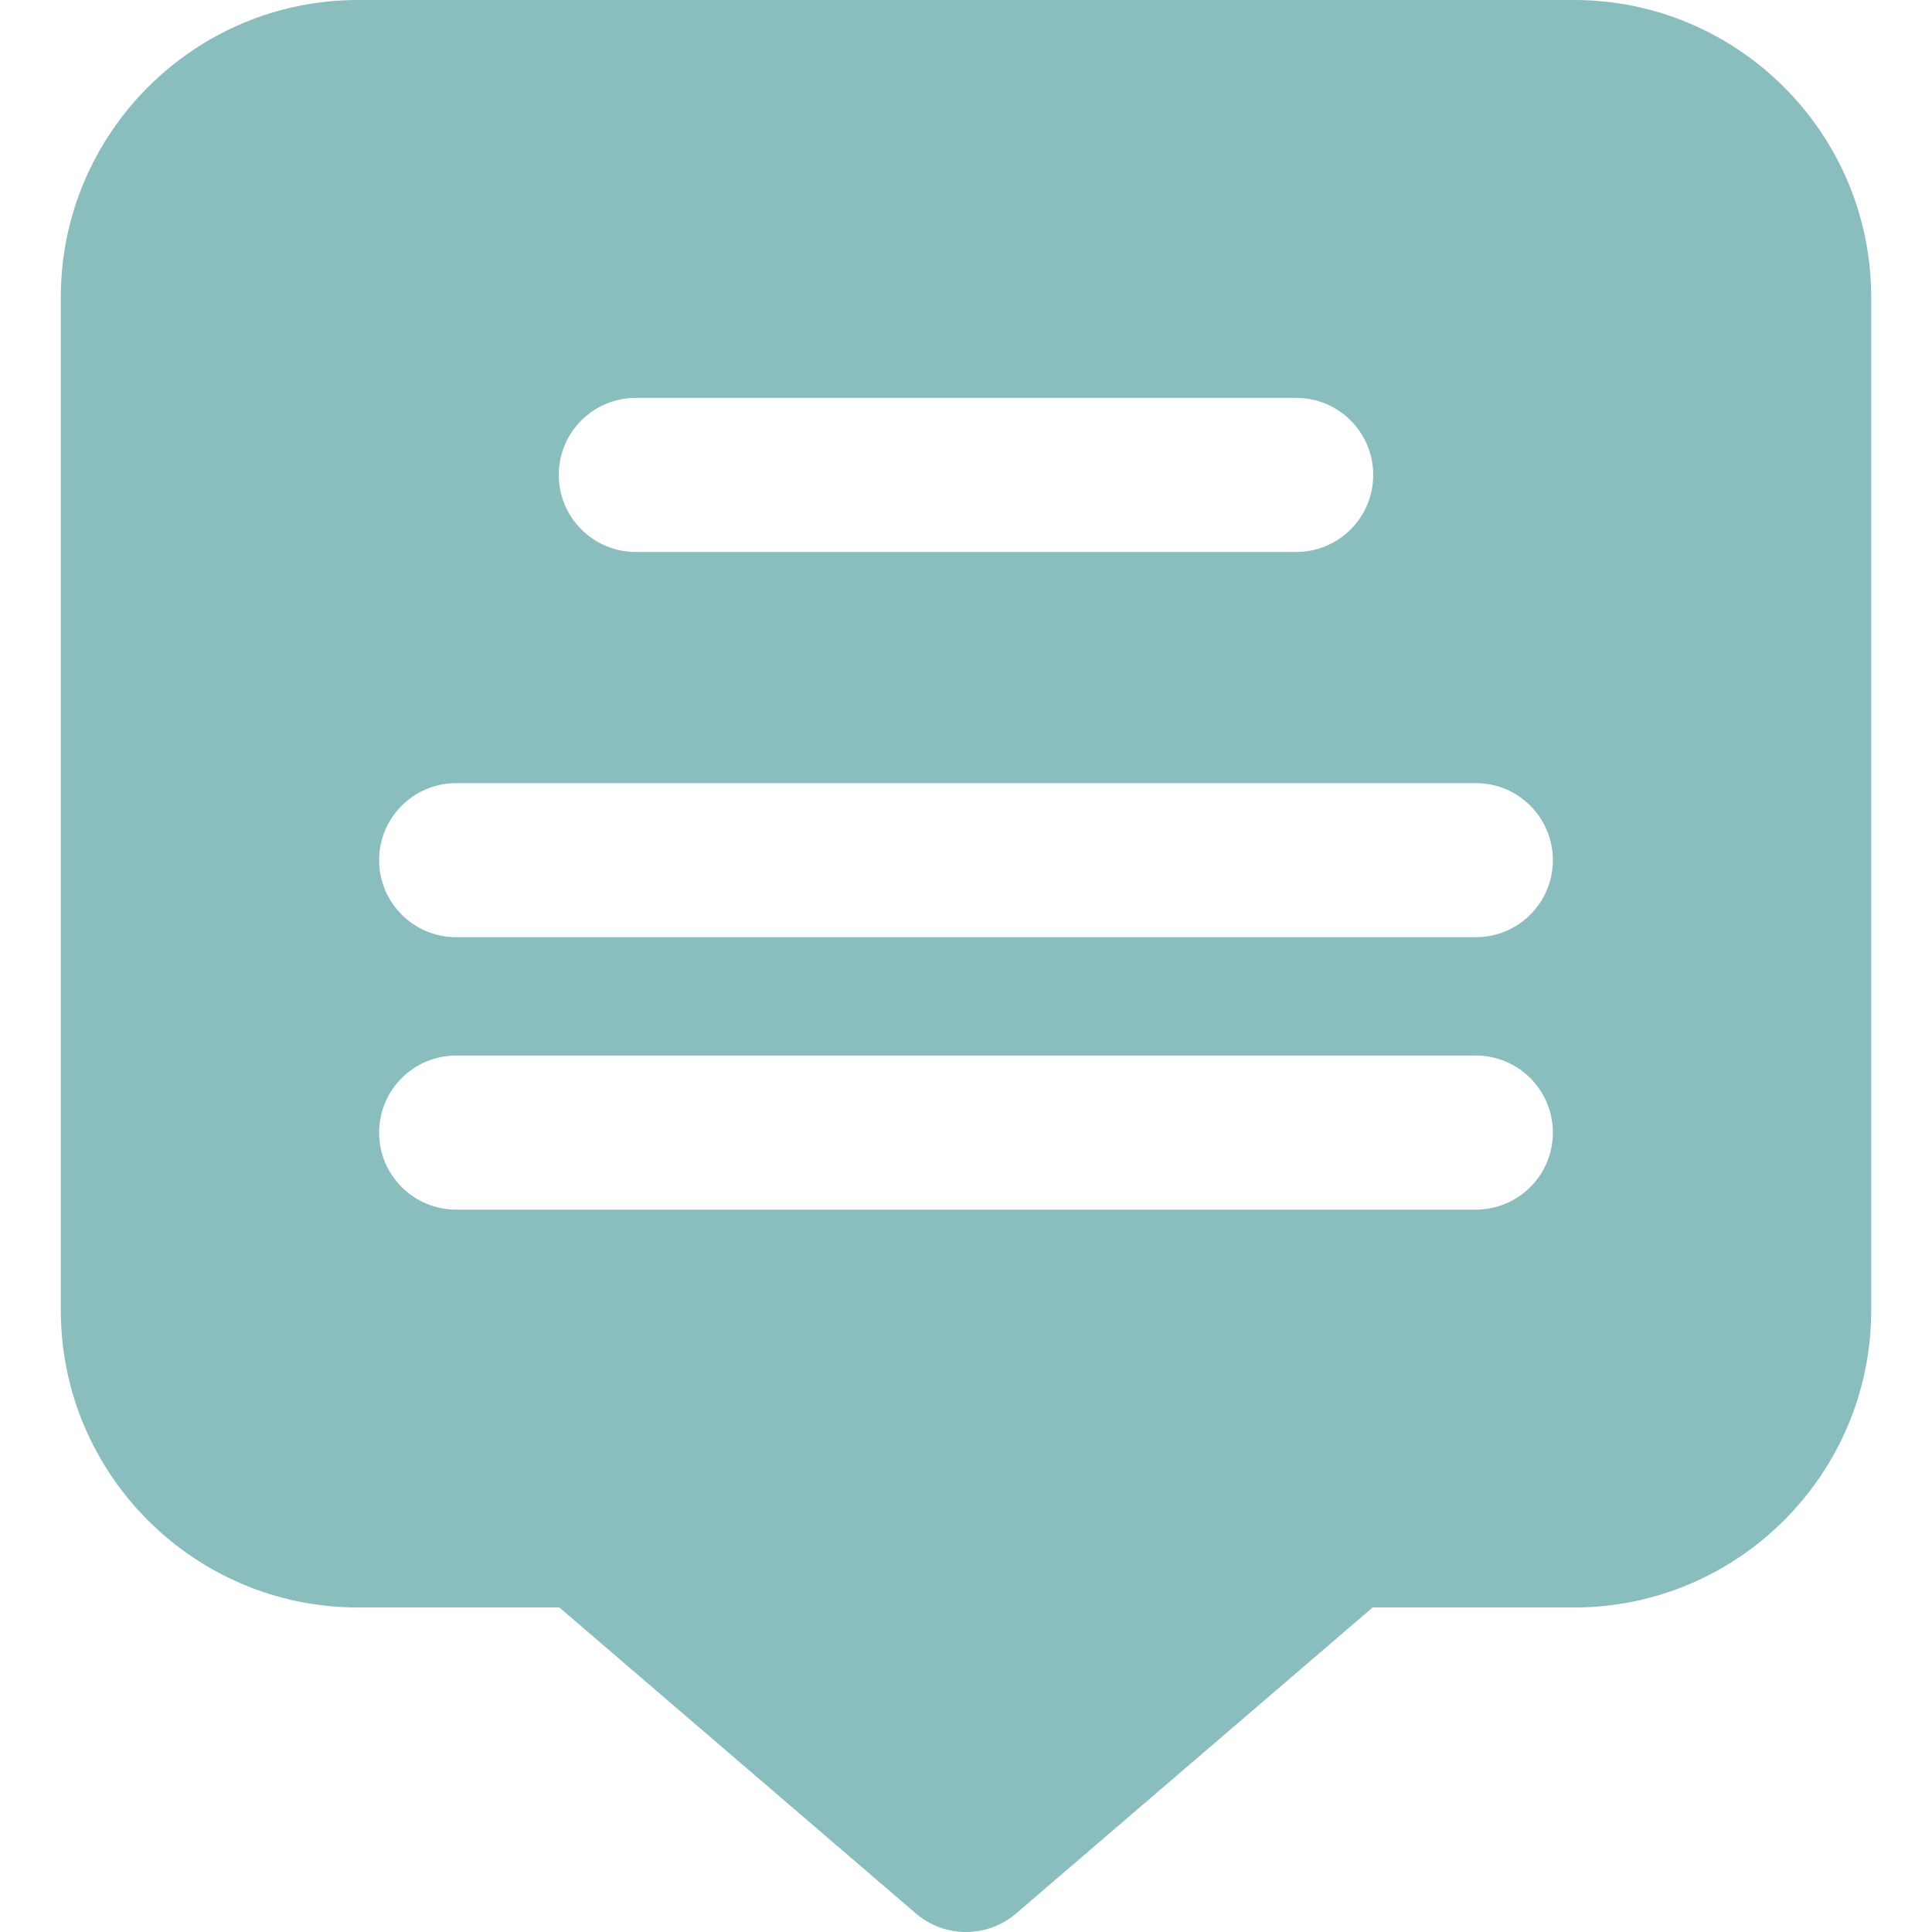 <?xml version="1.0" encoding="iso-8859-1"?>
<!-- Uploaded to: SVG Repo, www.svgrepo.com, Generator: SVG Repo Mixer Tools -->
<svg height="800px" width="800px" version="1.1" id="Layer_1" xmlns="http://www.w3.org/2000/svg" xmlns:xlink="http://www.w3.org/1999/xlink" 
	 viewBox="0 0 511.999 511.999" xml:space="preserve">
<g>
	<g>
		<path style="fill:#8abdbd;" d="M417.127,0H94.874c-43.429,0-78.76,35.332-78.76,78.76v268.494
			c0,43.421,35.331,78.746,78.76,78.746h53.371l94.459,81.076c7.649,6.565,18.945,6.564,26.592,0L363.754,426h53.371
			c43.429,0,78.76-35.326,78.76-78.746V78.76C495.886,35.332,460.555,0,417.127,0z M168.492,105.445h175.016
			c11.274,0,20.415,9.14,20.415,20.415s-9.14,20.415-20.415,20.415H168.492c-11.274,0-20.415-9.14-20.415-20.415
			C148.078,114.583,157.218,105.445,168.492,105.445z M391.113,320.562H120.888c-11.274,0-20.415-9.14-20.415-20.415
			s9.14-20.415,20.415-20.415h270.226c11.274,0,20.415,9.14,20.415,20.415S402.389,320.562,391.113,320.562z M391.113,248.368
			H120.888c-11.274,0-20.415-9.14-20.415-20.415s9.14-20.415,20.415-20.415h270.226c11.274,0,20.415,9.14,20.415,20.415
			S402.389,248.368,391.113,248.368z"/>
	</g>
</g>
</svg>
